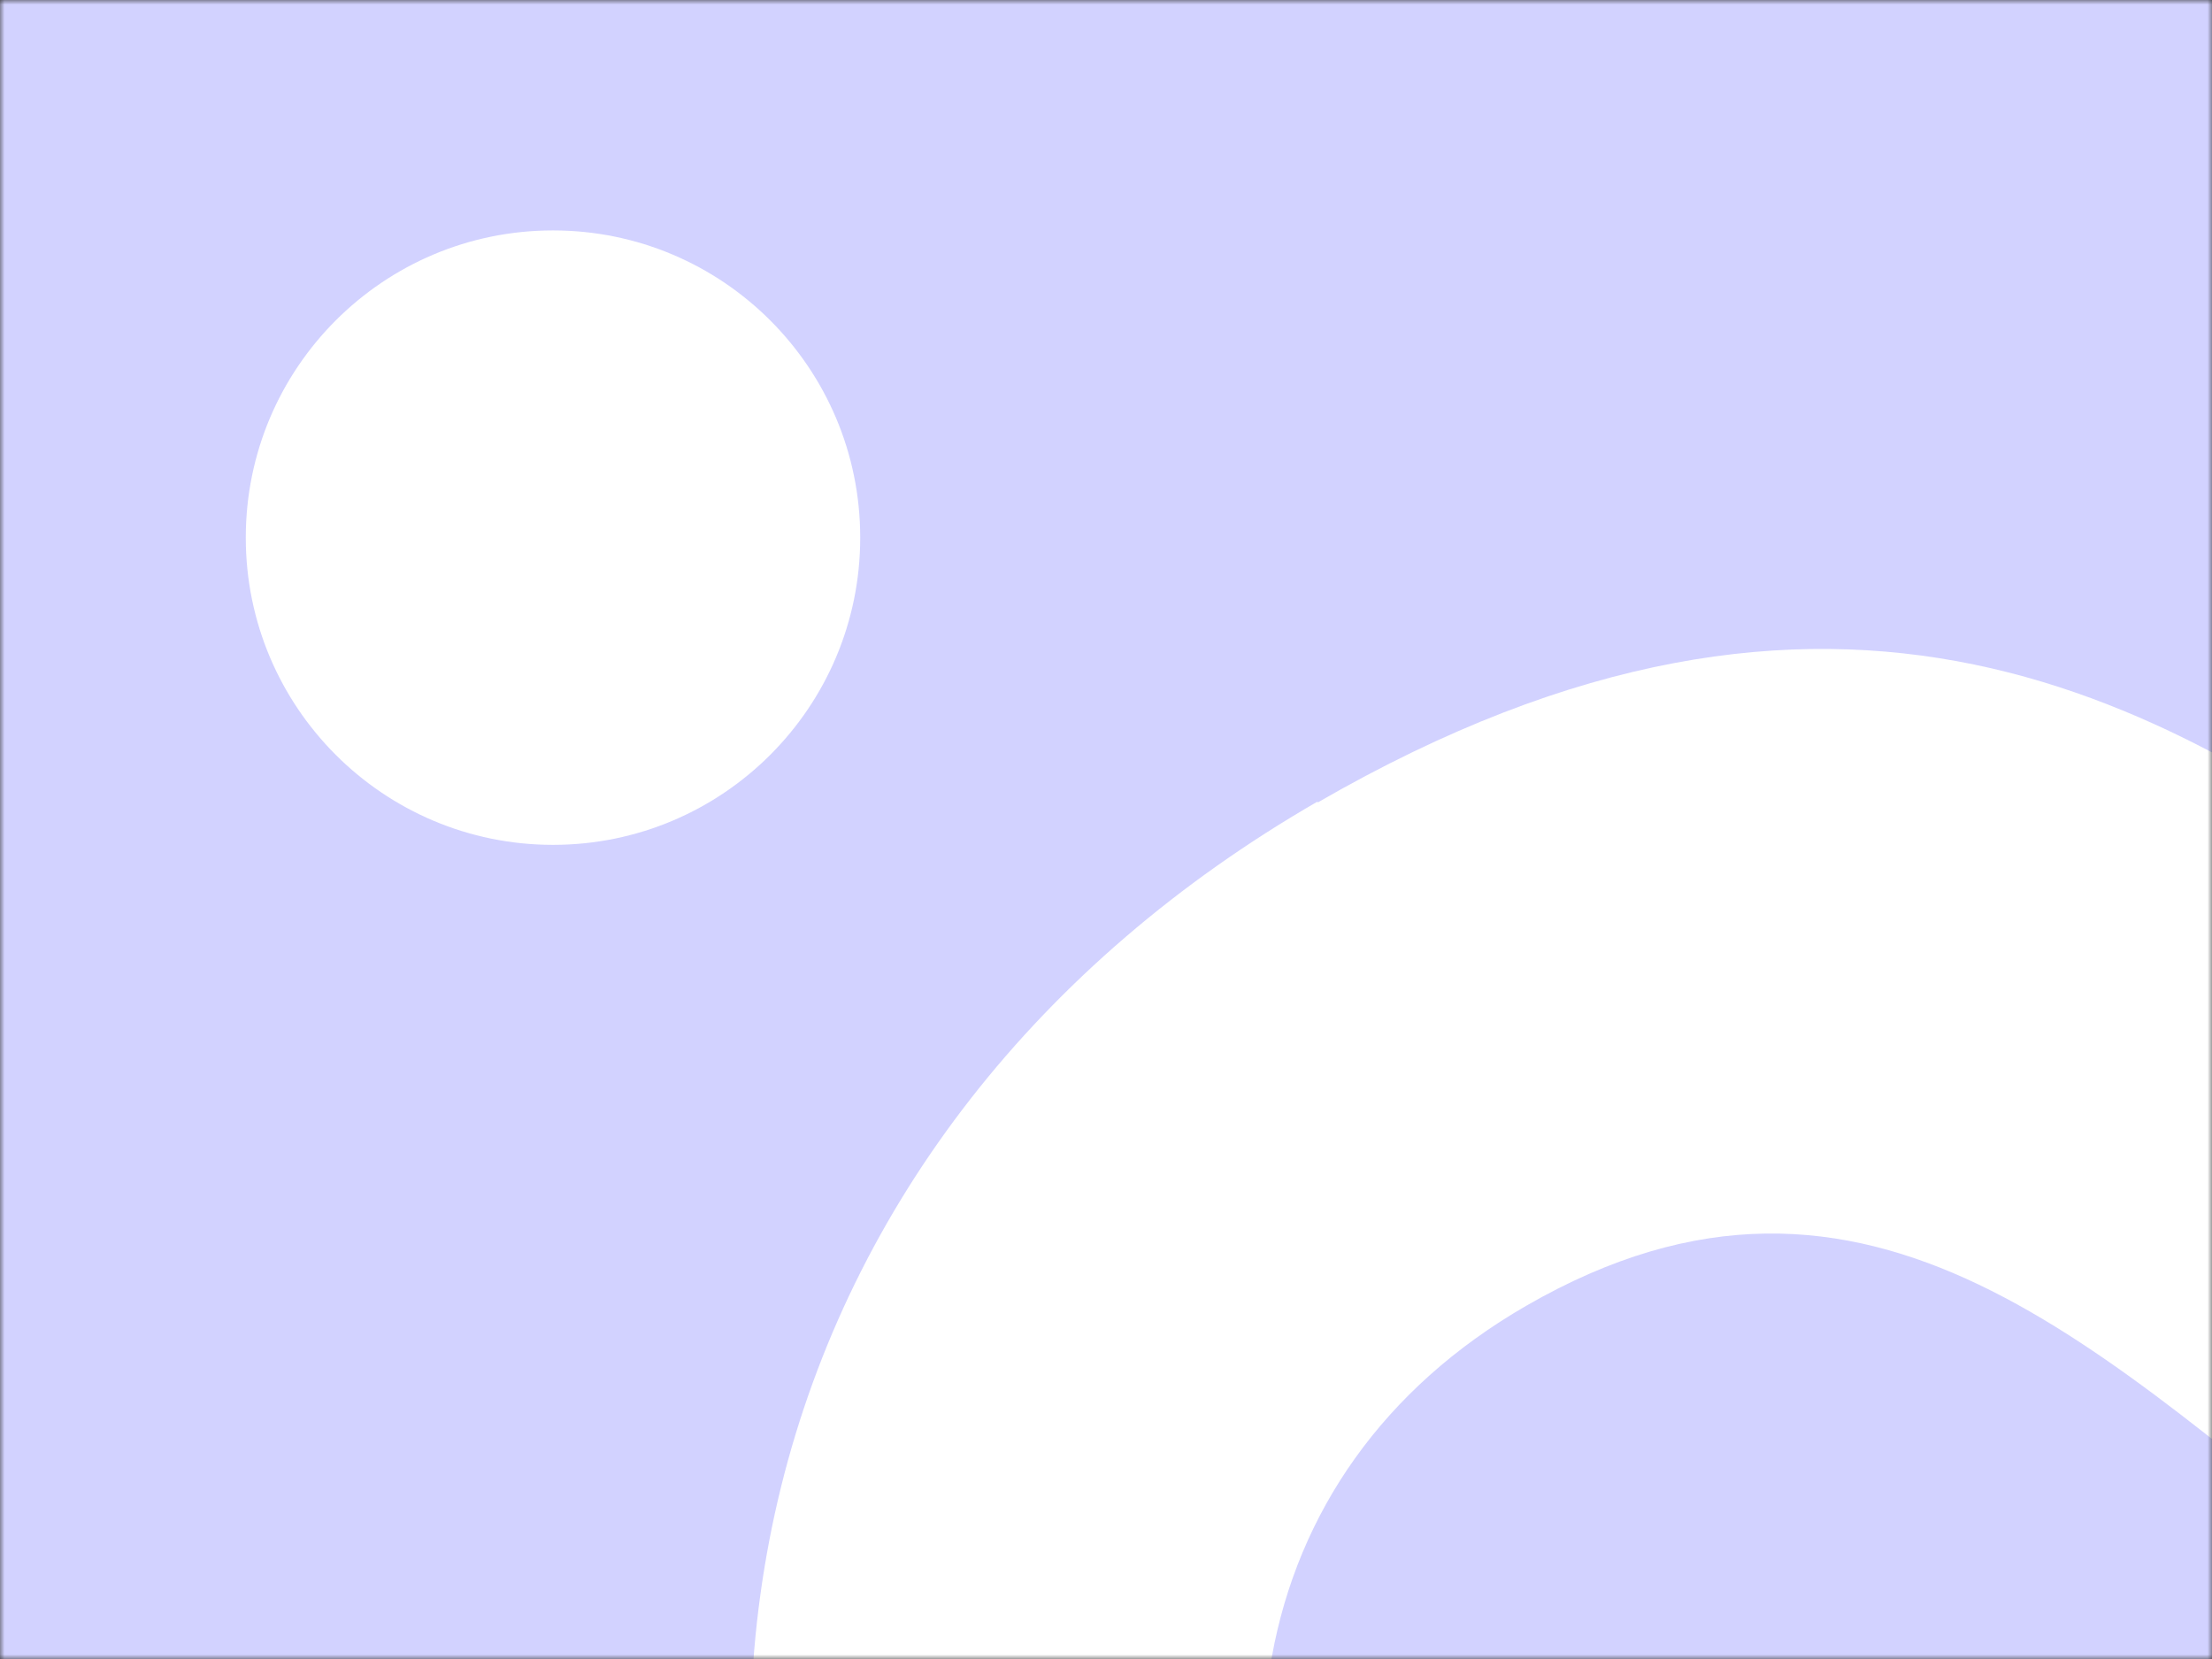 <svg width="240" height="180" viewBox="0 0 240 180" fill="none" xmlns="http://www.w3.org/2000/svg">
<rect x="0" y="0" width="240" height="180" fill="#333333" stroke="none"/>
<mask id="mask0_4079_64454" style="mask-type:alpha" maskUnits="userSpaceOnUse" x="0" y="0" width="240" height="180">
<rect width="240" height="180" fill="#D7C3F2"/>
</mask>
<g mask="url(#mask0_4079_64454)">
<rect width="240" height="180" fill="#D2D2FF"/>
<circle cx="60" cy="58.333" r="33.333" fill="white"/>
<path fill-rule="evenodd" clip-rule="evenodd" d="M142.985 87.06C255.313 22.208 288.089 170.664 361.435 128.318C390.353 111.622 398.88 82.875 378.261 47.161C367.958 29.316 349.757 13.848 333.335 0.971L383.096 -29.318C396.523 -15.397 413.081 0.302 422.419 16.474C463.036 86.826 440.881 149.418 384.375 182.041C266.651 250.01 240.2 98.603 165.57 141.69C134.613 159.563 128.469 195.541 149.102 231.278C160.965 251.825 178.189 270.772 194.611 283.65L141.726 316.366C128.021 301.935 114.445 283.048 102.9 263.052C61.648 191.601 82.39 121.935 142.926 86.985" fill="white"/>
</g>
</svg>
